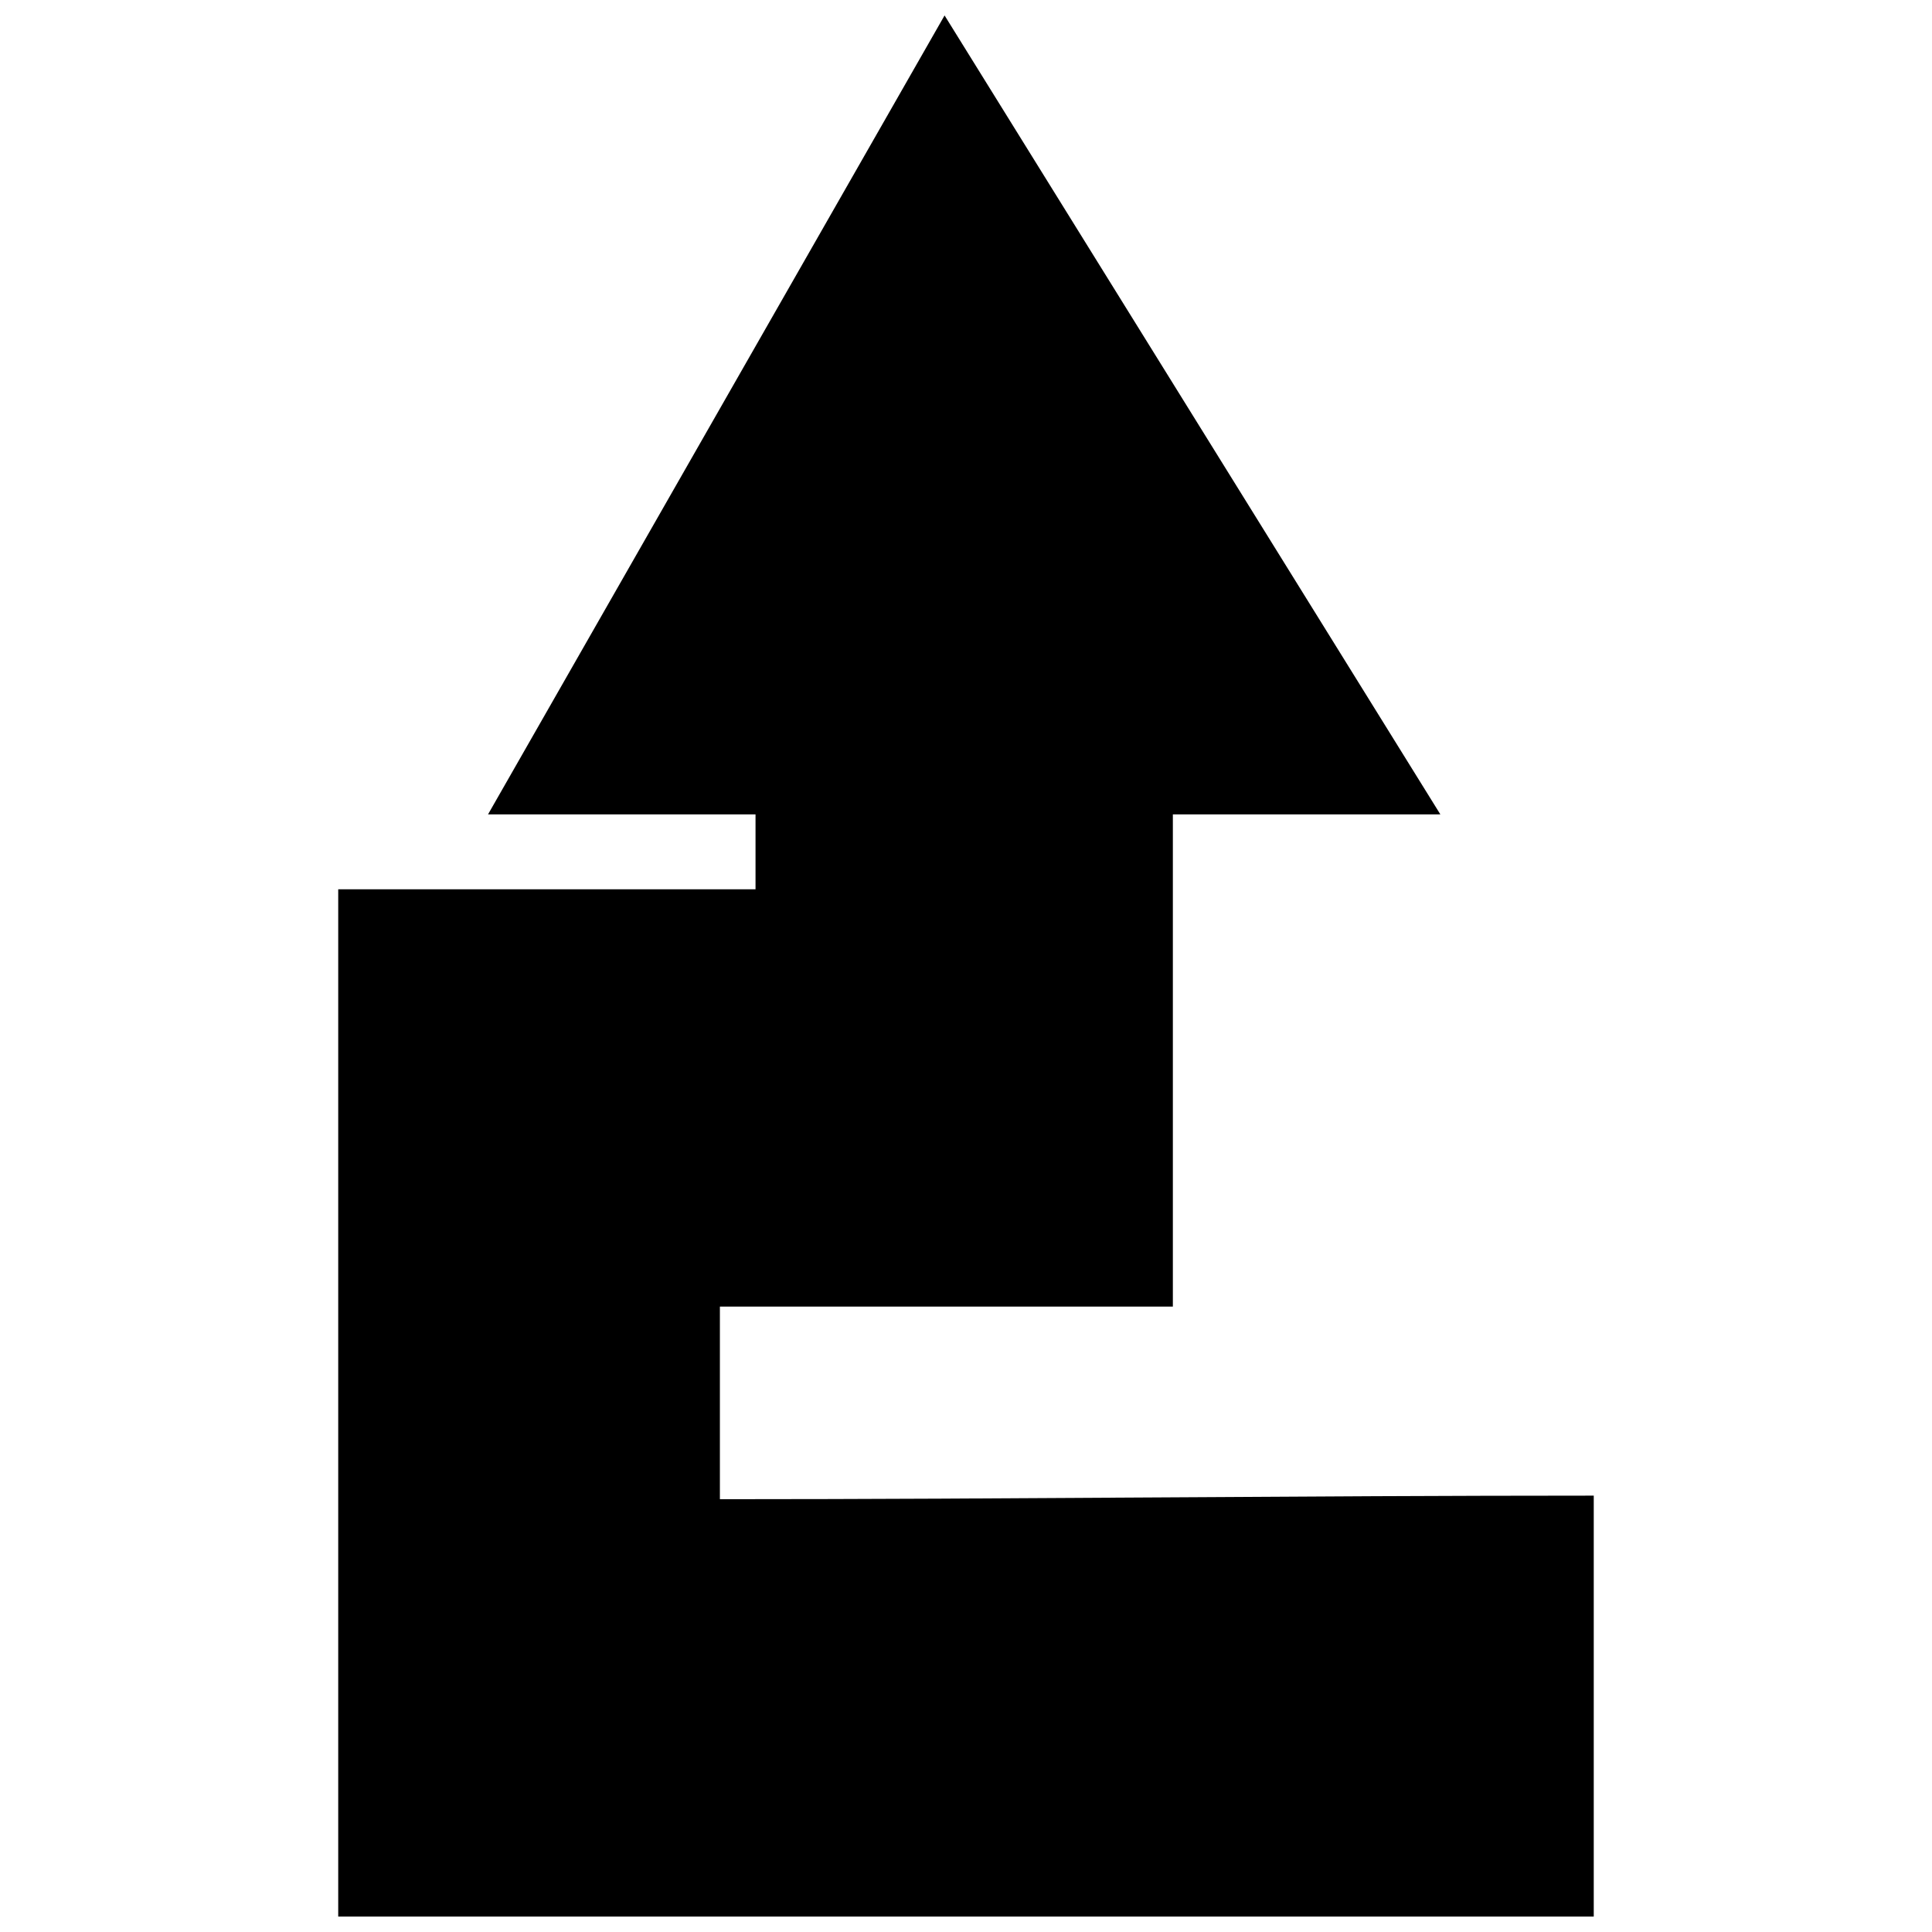 <?xml version="1.0" encoding="UTF-8"?>
<!-- The Best Svg Icon site in the world: iconSvg.co, Visit us! https://iconsvg.co -->
<svg width="800px" height="800px" version="1.1" viewBox="144 144 512 512" xmlns="http://www.w3.org/2000/svg">
 <defs>
  <clipPath id="a">
   <path d="m233 148.09h334v503.81h-334z"/>
  </clipPath>
 </defs>
 <g clip-path="url(#a)">
  <path d="m566.36 651.9v-111.54c-77.508 0-153.13 0.945-231.58 0.945v-51.043h120.04v-130.44h70.891l-131.39-211.73-120.99 211.73h70.891v19.852h-110.59v272.23h332.72z" fill-rule="evenodd"/>
 </g>
</svg>